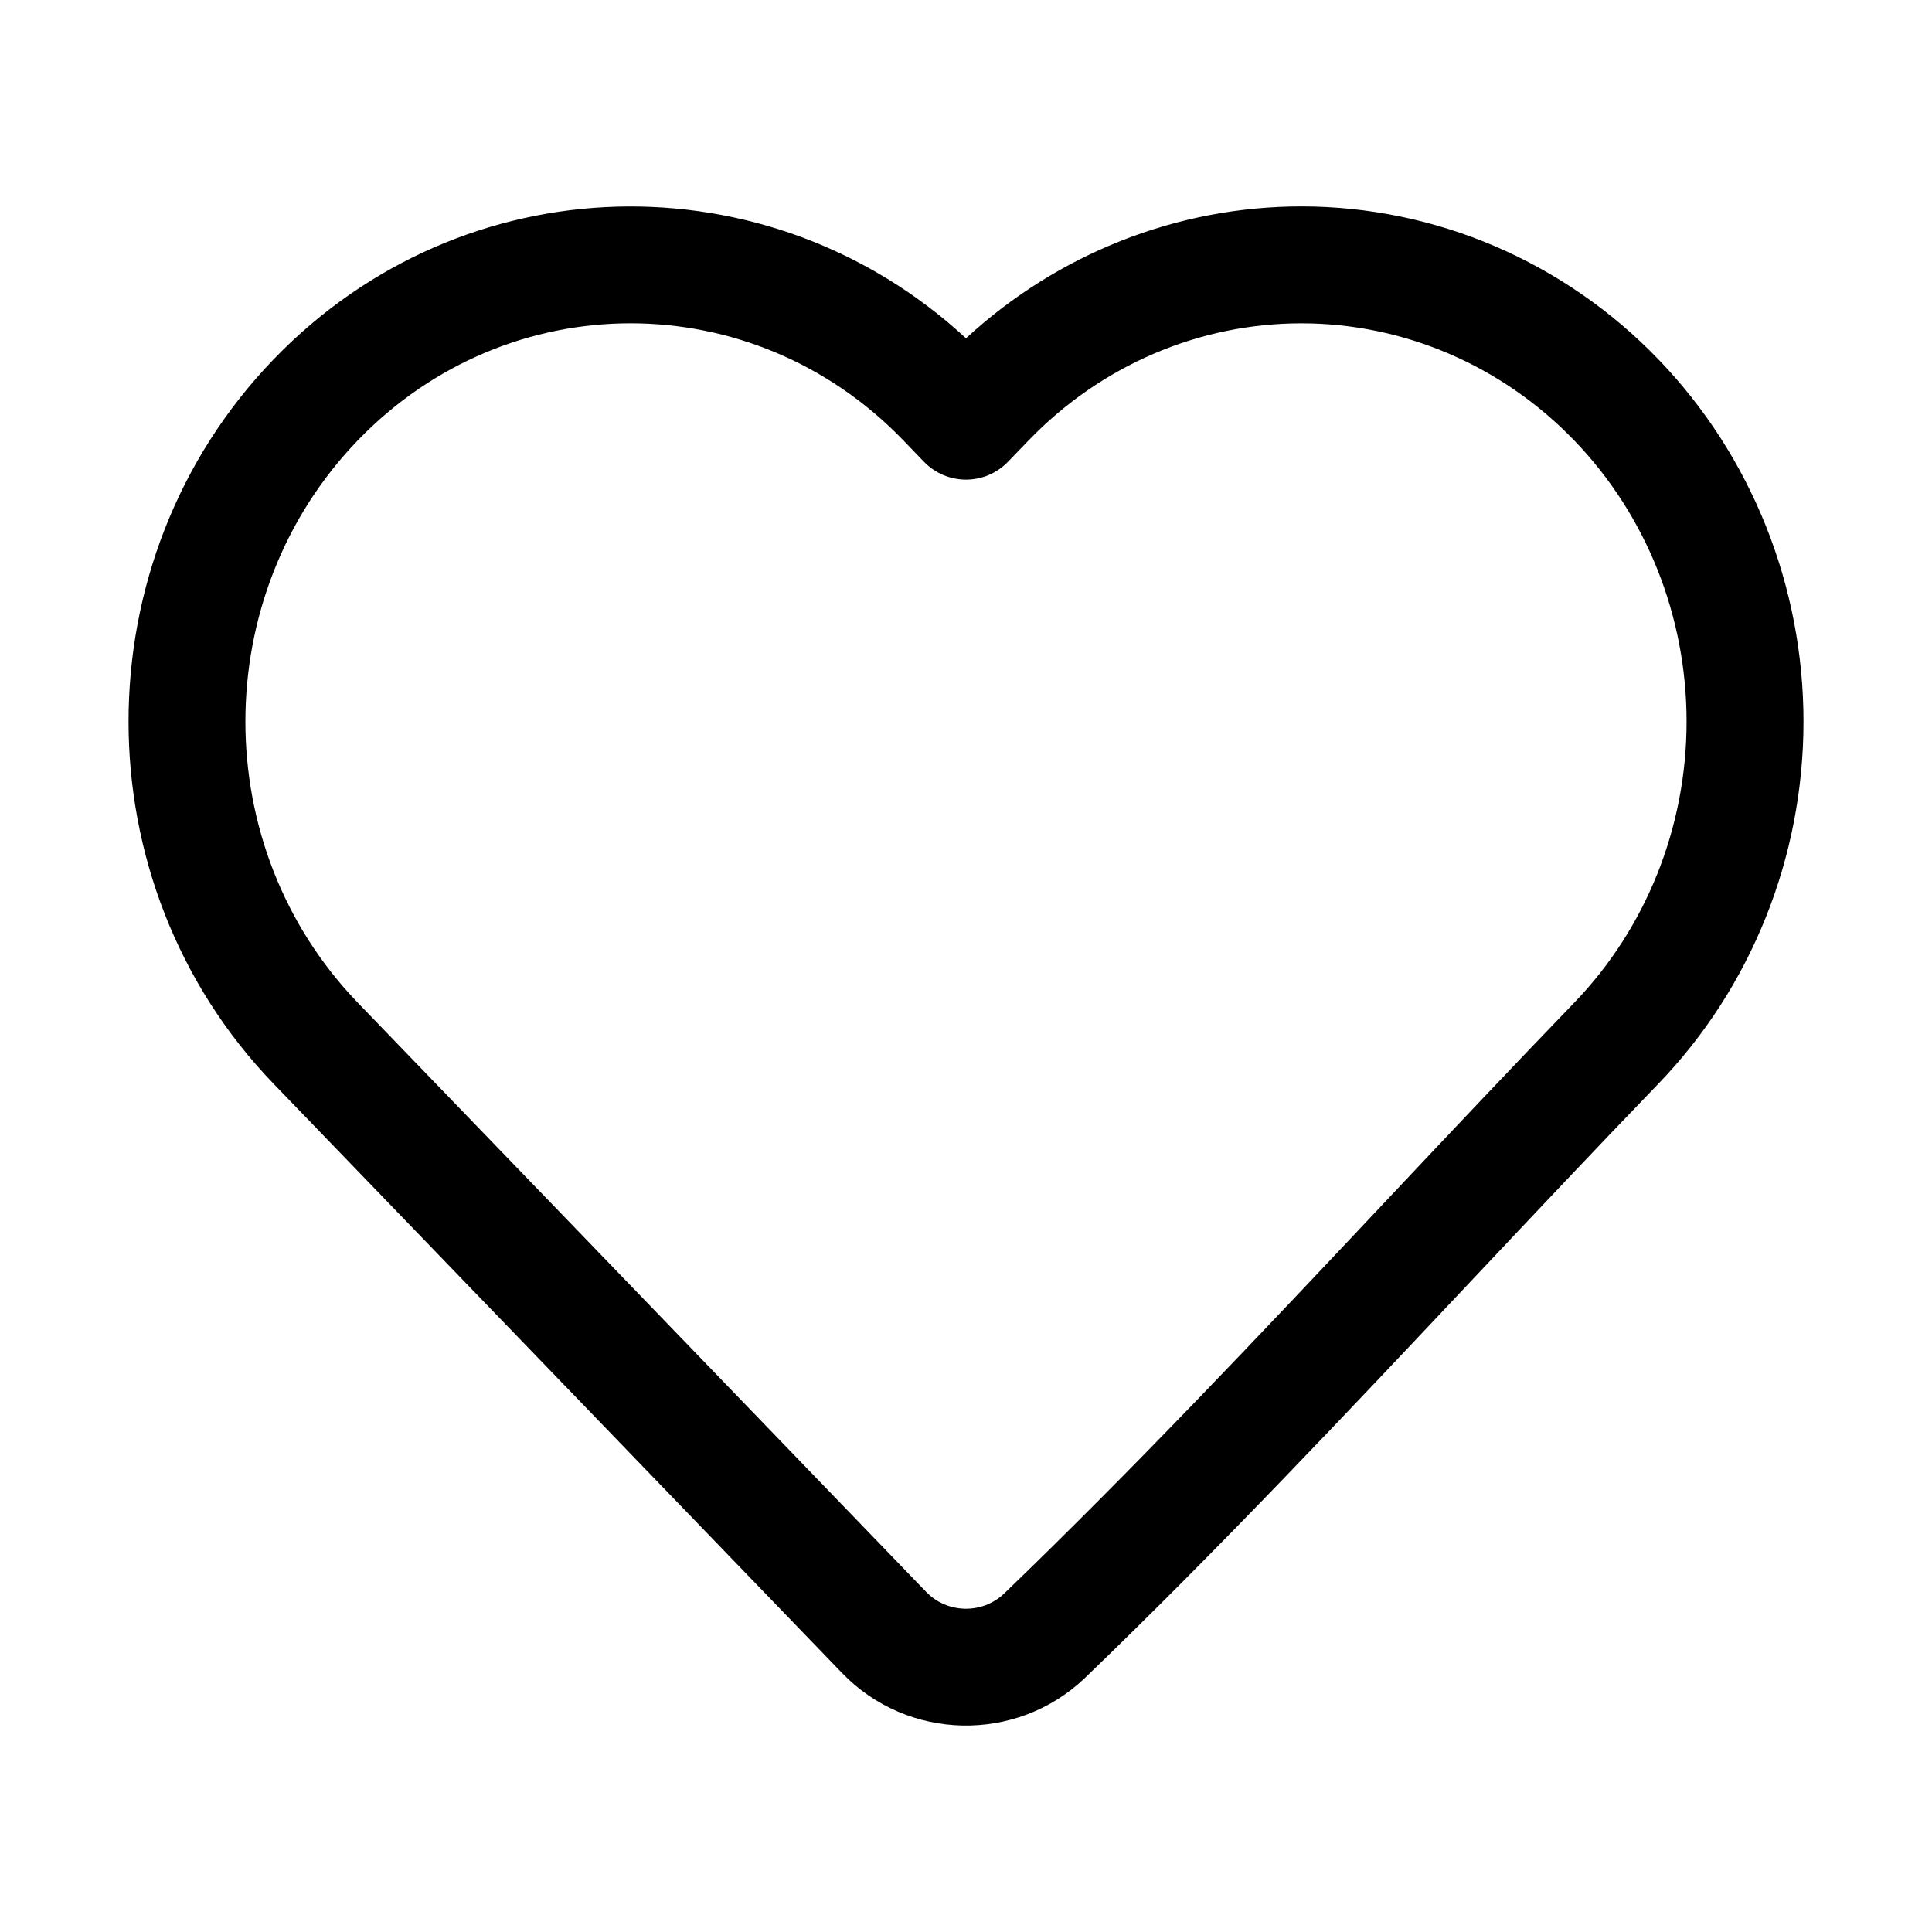 <svg width="31" height="31" viewBox="0 0 31 31" fill="none" xmlns="http://www.w3.org/2000/svg">
<path fill-rule="evenodd" clip-rule="evenodd" d="M20.882 5.188C19.242 5.188 17.667 5.861 16.506 7.065L16.174 7.409C15.998 7.592 15.754 7.696 15.5 7.696C15.245 7.696 15.002 7.592 14.825 7.409L14.494 7.065C12.079 4.562 8.157 4.562 5.742 7.065C3.336 9.559 3.336 13.596 5.742 16.09L14.861 25.543C15.197 25.891 15.757 25.904 16.109 25.572C18.207 23.551 20.201 21.434 22.21 19.3C23.217 18.231 24.228 17.157 25.258 16.09C26.412 14.895 27.062 13.272 27.062 11.578C27.062 9.883 26.412 8.261 25.258 7.066C24.097 5.862 22.521 5.188 20.882 5.188ZM15.5 5.428C16.97 4.073 18.884 3.312 20.882 3.312C23.039 3.312 25.099 4.2 26.607 5.763C28.104 7.315 28.938 9.406 28.938 11.578C28.938 13.75 28.104 15.841 26.607 17.392C25.611 18.424 24.617 19.48 23.618 20.54C21.589 22.695 19.538 24.873 17.407 26.925L17.402 26.93C16.303 27.972 14.563 27.935 13.511 26.844L4.392 17.392C1.286 14.172 1.286 8.984 4.392 5.764C7.433 2.612 12.328 2.5 15.5 5.428Z" fill="black"/>
</svg>
